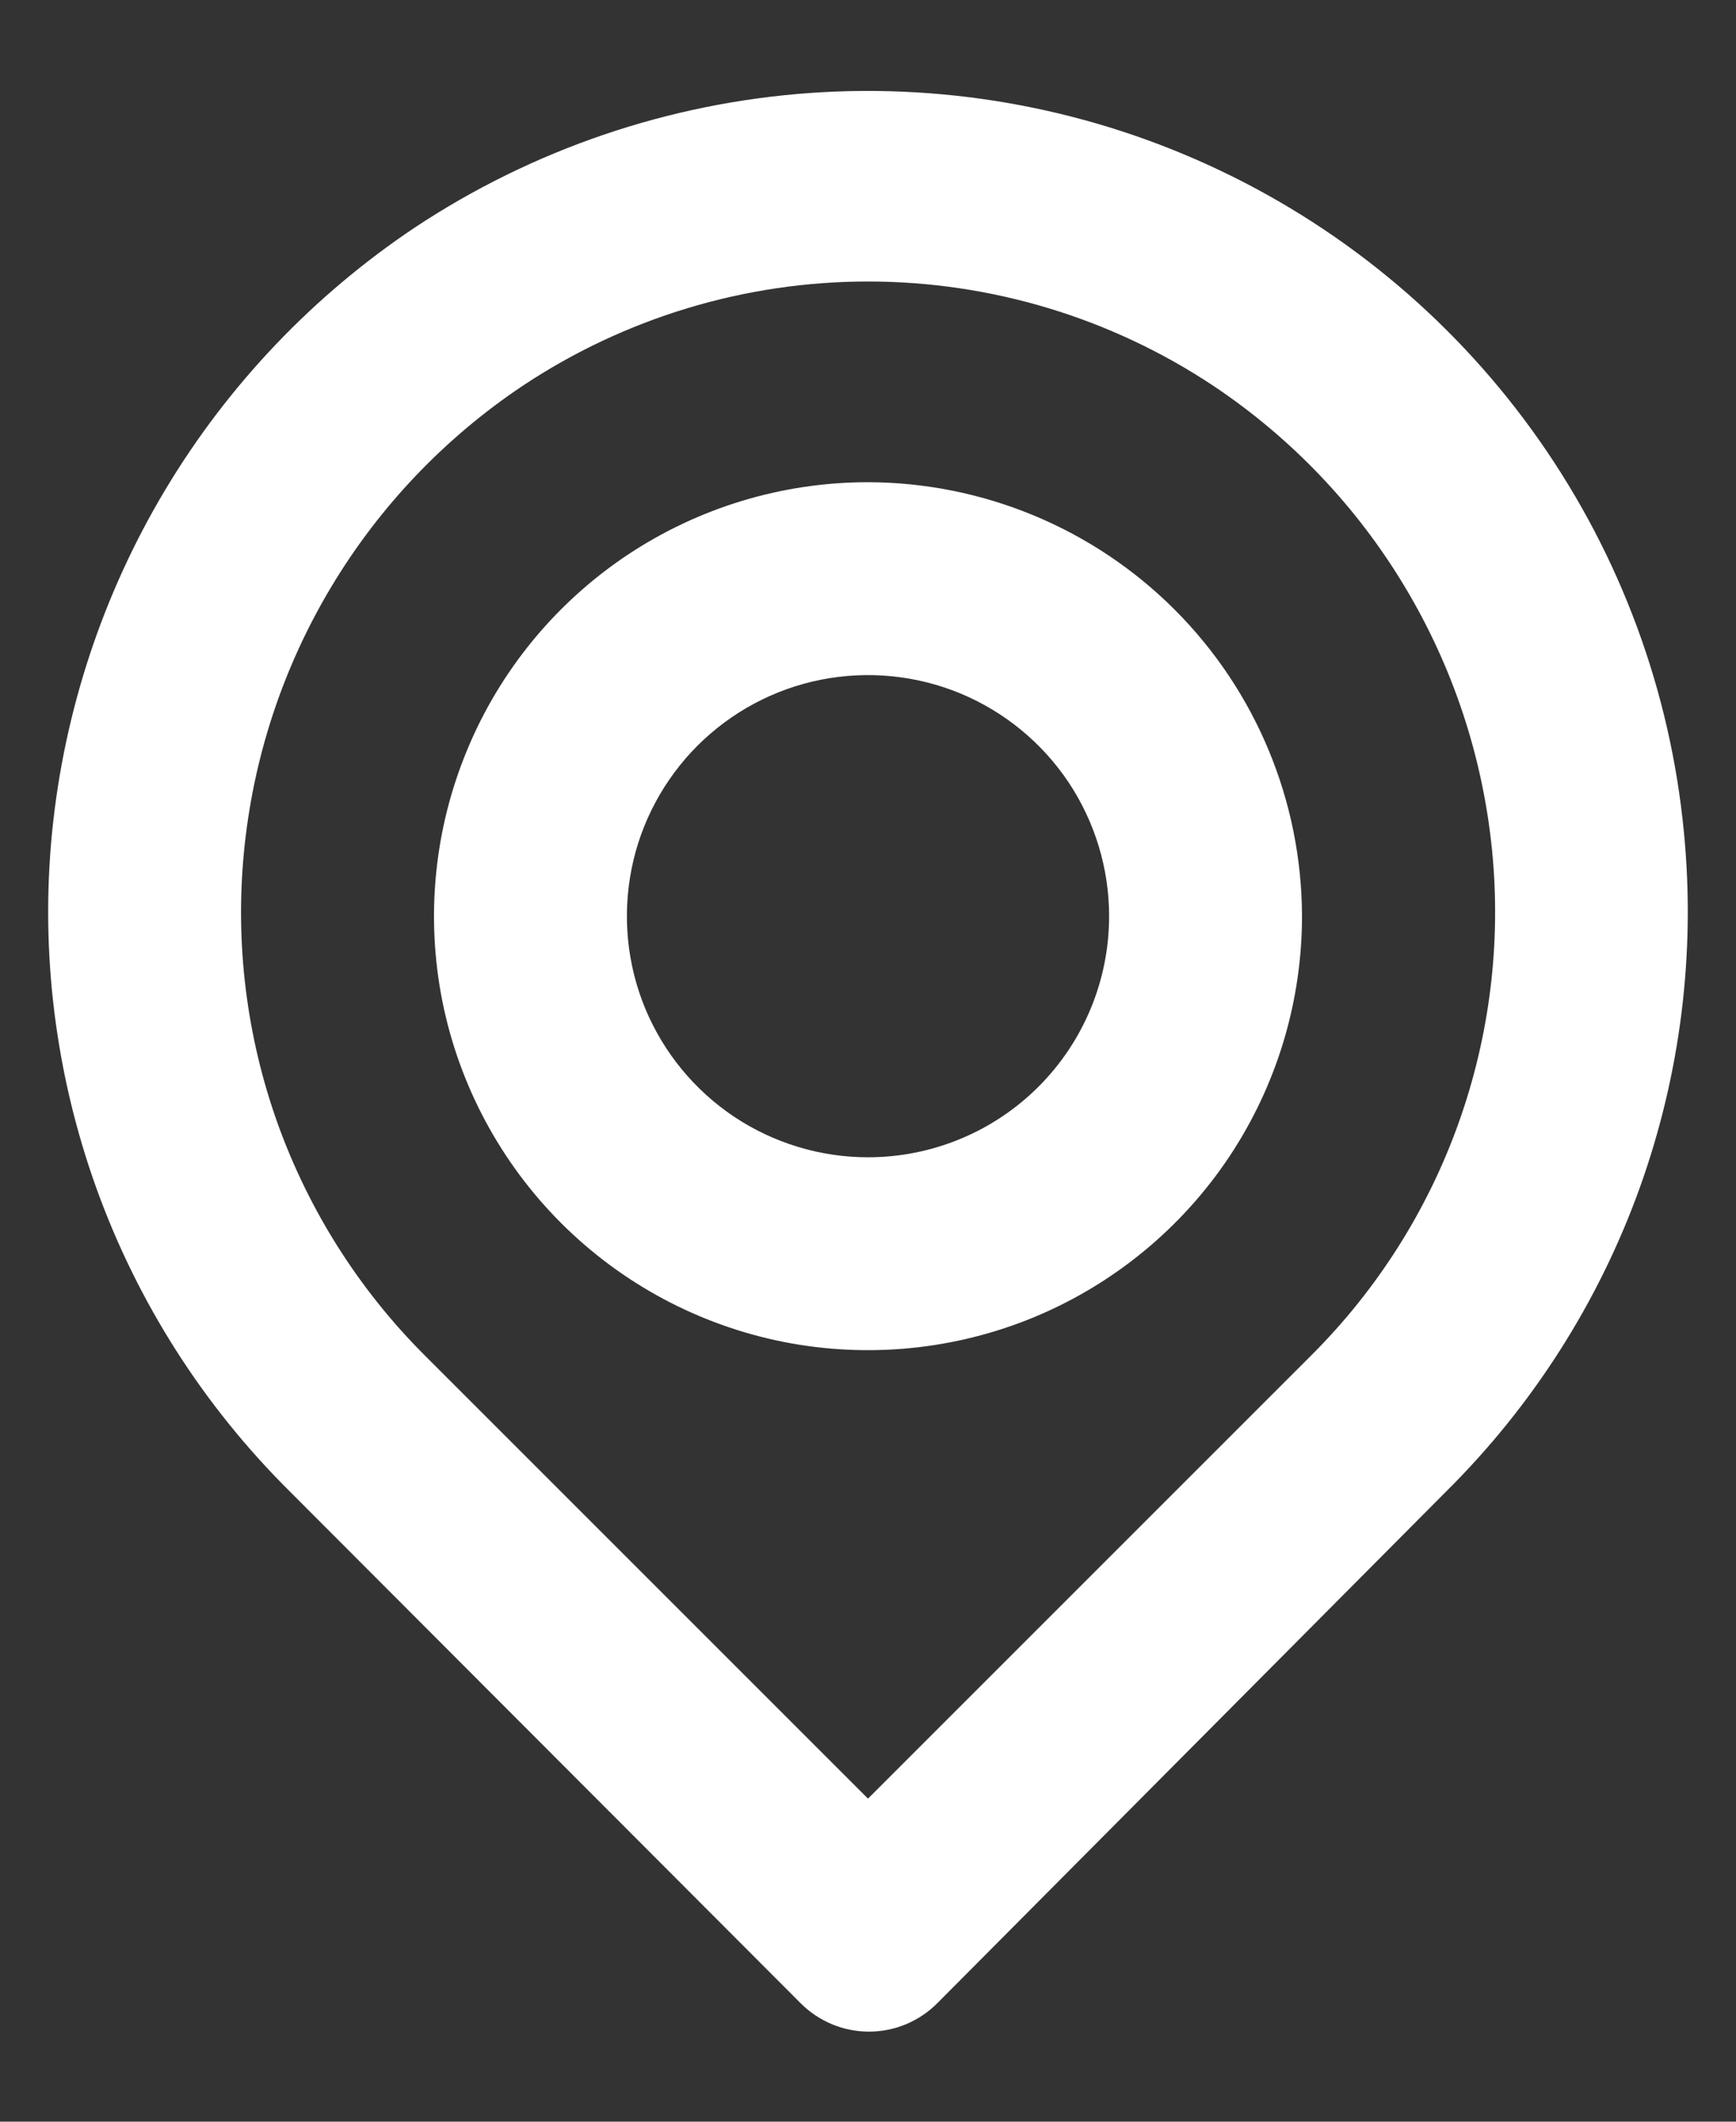 <svg width="18" height="22" viewBox="0 0 18 22" fill="none" xmlns="http://www.w3.org/2000/svg">
<rect x="0" y="0" width="18" height="22" fill="#333333" stroke="none"/>
<path d="M17.46 8.63C17.32 7.169 16.803 5.769 15.961 4.567C15.119 3.365 13.98 2.401 12.655 1.77C11.33 1.138 9.864 0.861 8.4 0.964C6.936 1.068 5.523 1.549 4.3 2.36C3.249 3.063 2.367 3.989 1.717 5.073C1.067 6.157 0.665 7.372 0.54 8.63C0.417 9.88 0.575 11.141 1 12.322C1.426 13.504 2.109 14.575 3 15.46L8.3 20.77C8.393 20.864 8.504 20.938 8.625 20.989C8.747 21.04 8.878 21.066 9.01 21.066C9.142 21.066 9.273 21.04 9.395 20.989C9.516 20.938 9.627 20.864 9.72 20.77L15 15.46C15.891 14.575 16.574 13.504 17 12.322C17.425 11.141 17.582 9.88 17.46 8.63ZM13.6 14.05L9 18.65L4.4 14.05C3.722 13.372 3.203 12.552 2.879 11.65C2.556 10.747 2.437 9.784 2.53 8.83C2.624 7.861 2.932 6.925 3.432 6.09C3.931 5.255 4.611 4.541 5.42 4C6.481 3.295 7.726 2.919 9 2.919C10.274 2.919 11.519 3.295 12.58 4C13.387 4.539 14.065 5.249 14.564 6.081C15.064 6.913 15.373 7.845 15.47 8.81C15.566 9.767 15.448 10.734 15.125 11.641C14.802 12.547 14.281 13.37 13.6 14.05ZM9 5C8.11 5 7.24 5.264 6.5 5.758C5.76 6.253 5.183 6.956 4.843 7.778C4.502 8.6 4.413 9.505 4.586 10.378C4.76 11.251 5.189 12.053 5.818 12.682C6.447 13.311 7.249 13.74 8.122 13.914C8.995 14.087 9.9 13.998 10.722 13.658C11.544 13.317 12.247 12.74 12.742 12C13.236 11.26 13.5 10.39 13.5 9.5C13.497 8.307 13.022 7.164 12.179 6.321C11.336 5.478 10.193 5.003 9 5ZM9 12C8.506 12 8.022 11.853 7.611 11.579C7.2 11.304 6.88 10.914 6.69 10.457C6.501 10 6.452 9.497 6.548 9.012C6.644 8.527 6.883 8.082 7.232 7.732C7.582 7.383 8.027 7.144 8.512 7.048C8.997 6.952 9.5 7.001 9.957 7.19C10.414 7.38 10.804 7.7 11.079 8.111C11.353 8.522 11.5 9.006 11.5 9.5C11.5 10.163 11.237 10.799 10.768 11.268C10.299 11.737 9.663 12 9 12Z" fill="white"/>
</svg>
